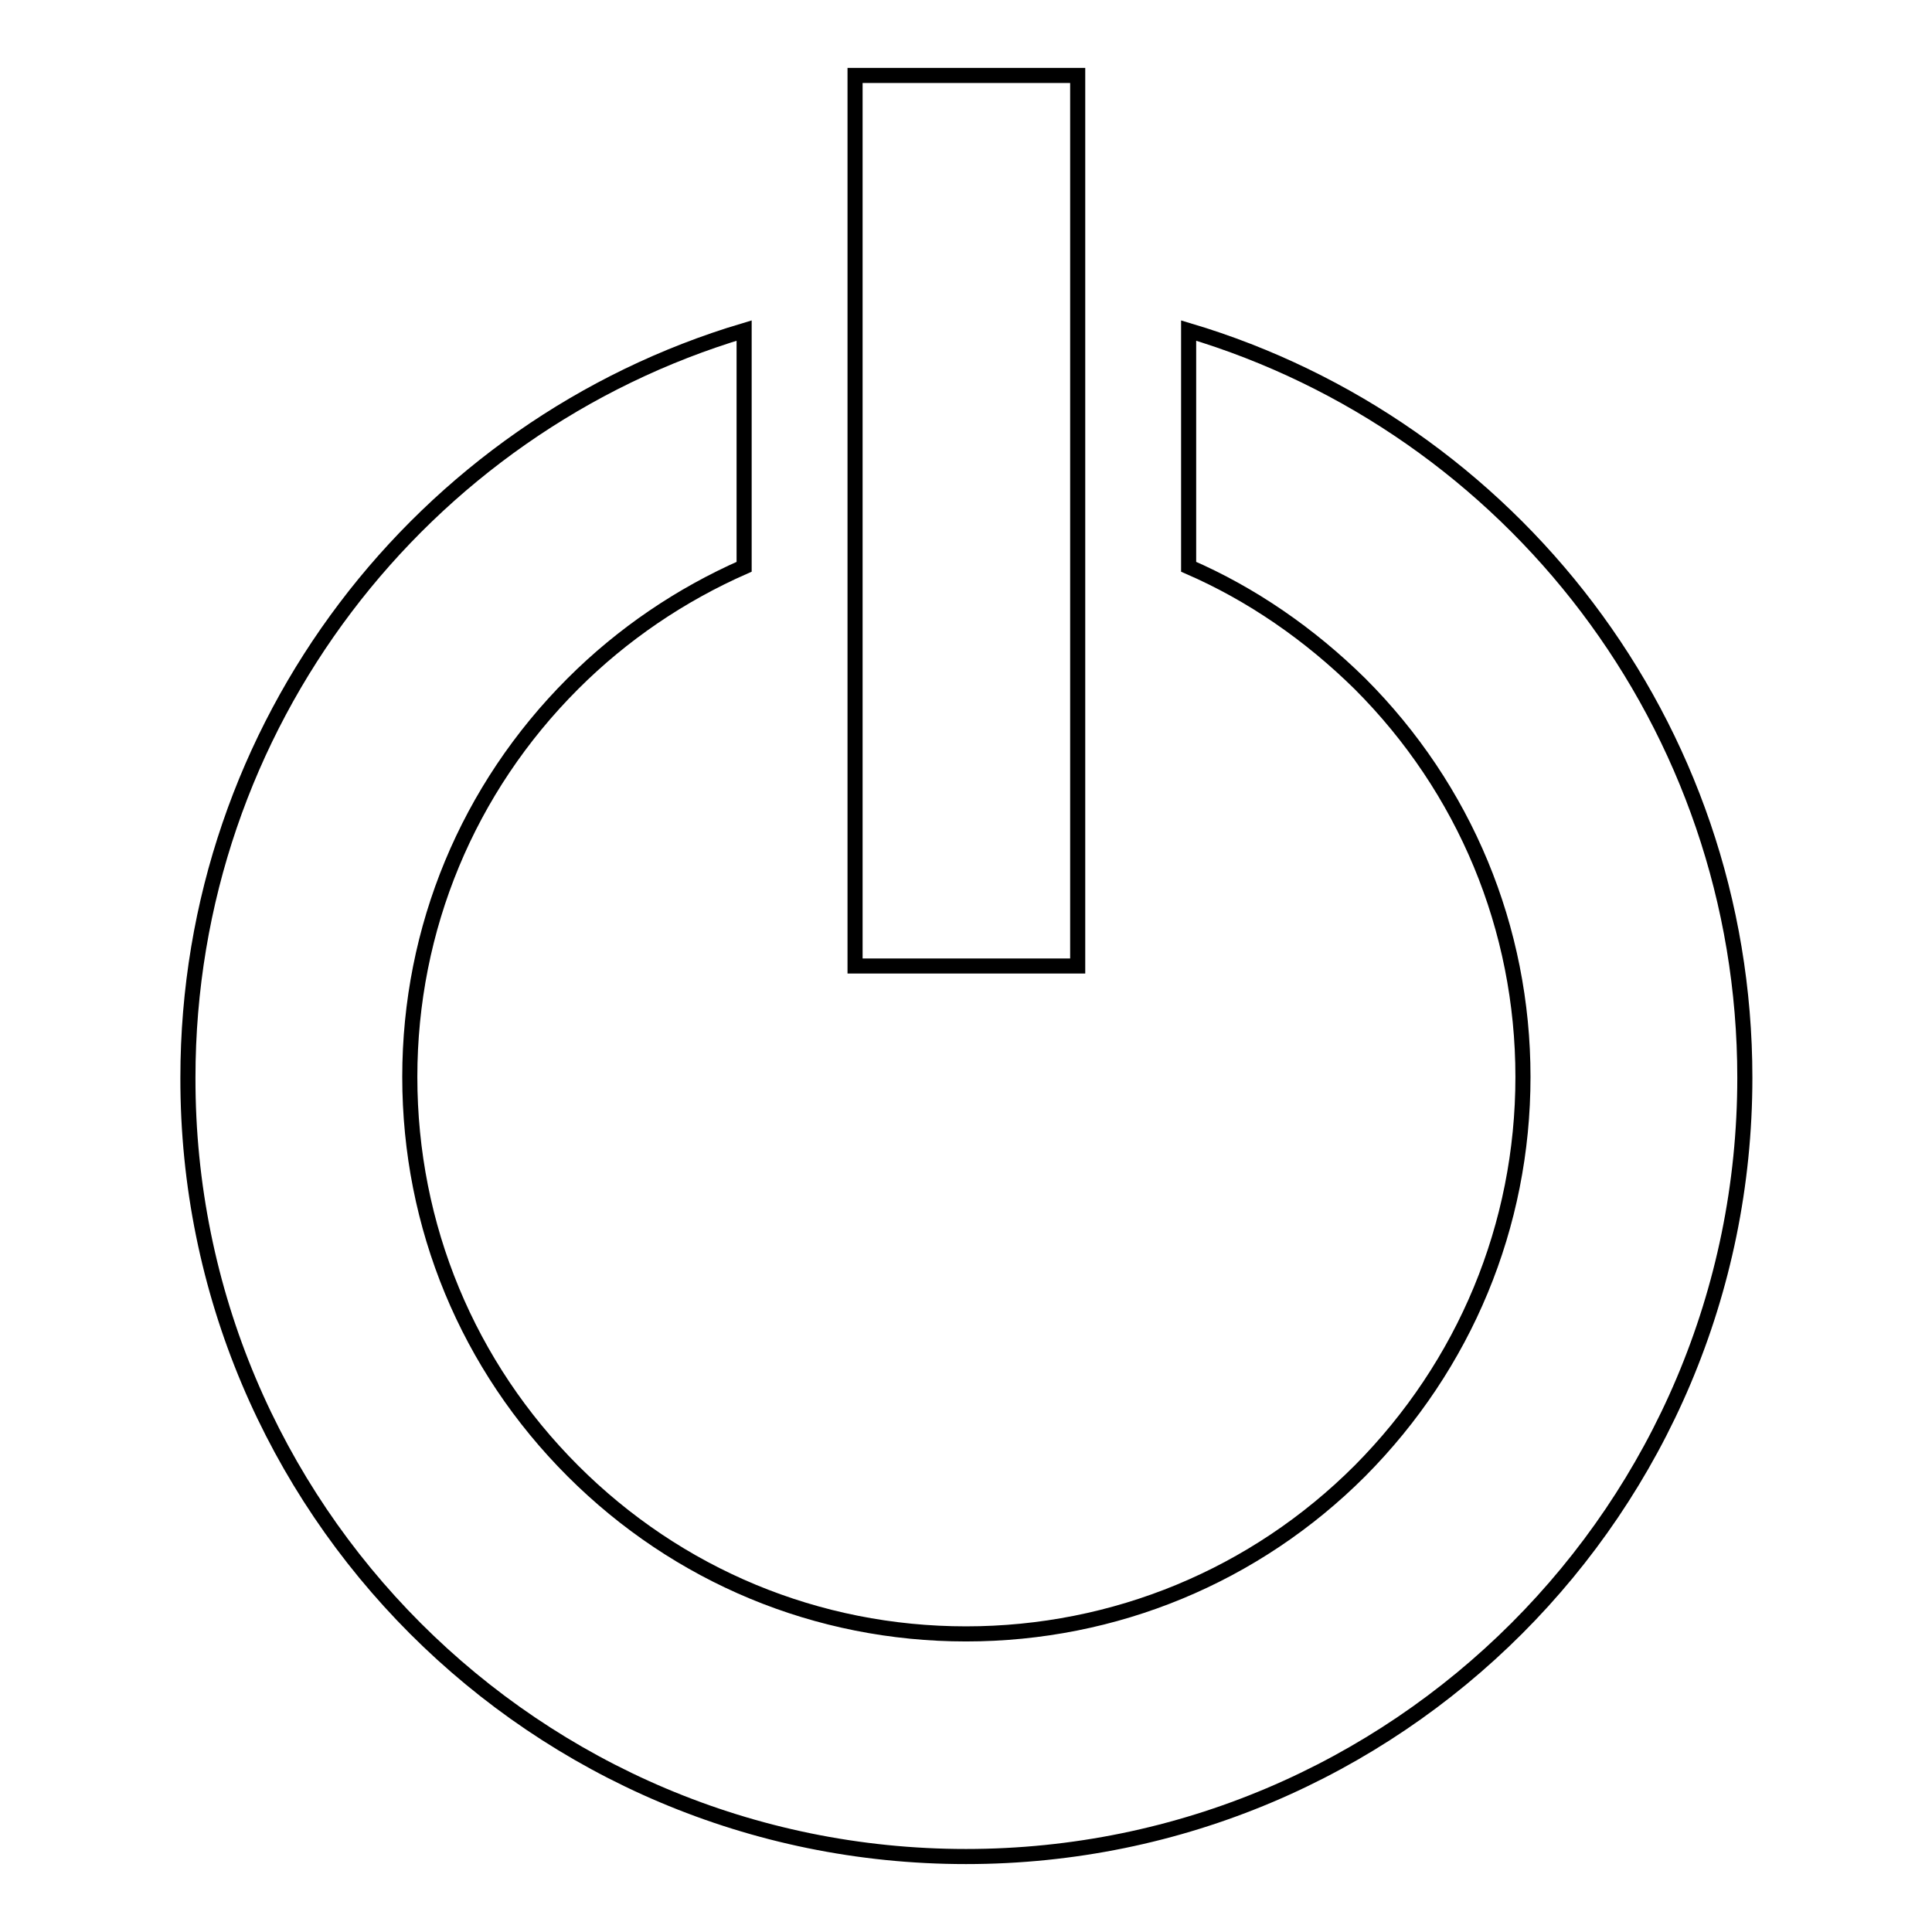 <?xml version="1.0" encoding="utf-8"?>
<!-- Svg Vector Icons : http://www.onlinewebfonts.com/icon -->
<!DOCTYPE svg PUBLIC "-//W3C//DTD SVG 1.1//EN" "http://www.w3.org/Graphics/SVG/1.1/DTD/svg11.dtd">
<svg version="1.1" xmlns="http://www.w3.org/2000/svg" xmlns:xlink="http://www.w3.org/1999/xlink" x="0px" y="0px" viewBox="0 0 256 256" enable-background="new 0 0 256 256" xml:space="preserve">
<g> <path stroke-width="2" fill-opacity="0" stroke="#000000"  d="M157.5,43.8v31.3c8.3,3.6,16,8.9,22.7,15.5c13.9,13.9,21.6,32.4,21.6,52.1c0,19.7-7.7,38.2-21.6,52.2 c-13.9,13.9-32.5,21.6-52.2,21.6c-19.7,0-38.2-7.7-52.1-21.6c-13.9-13.9-21.6-32.4-21.6-52.2c0-19.7,7.7-38.2,21.6-52.1 c6.6-6.6,14.3-11.8,22.7-15.5V43.8c-42.6,12.7-73.7,52.2-73.7,99C24.8,199.8,71,246,128,246c57,0,103.2-46.2,103.2-103.2 C231.2,96,200.1,56.5,157.5,43.8L157.5,43.8z M113.3,10h29.5v118h-29.5V10z"/></g>
</svg>